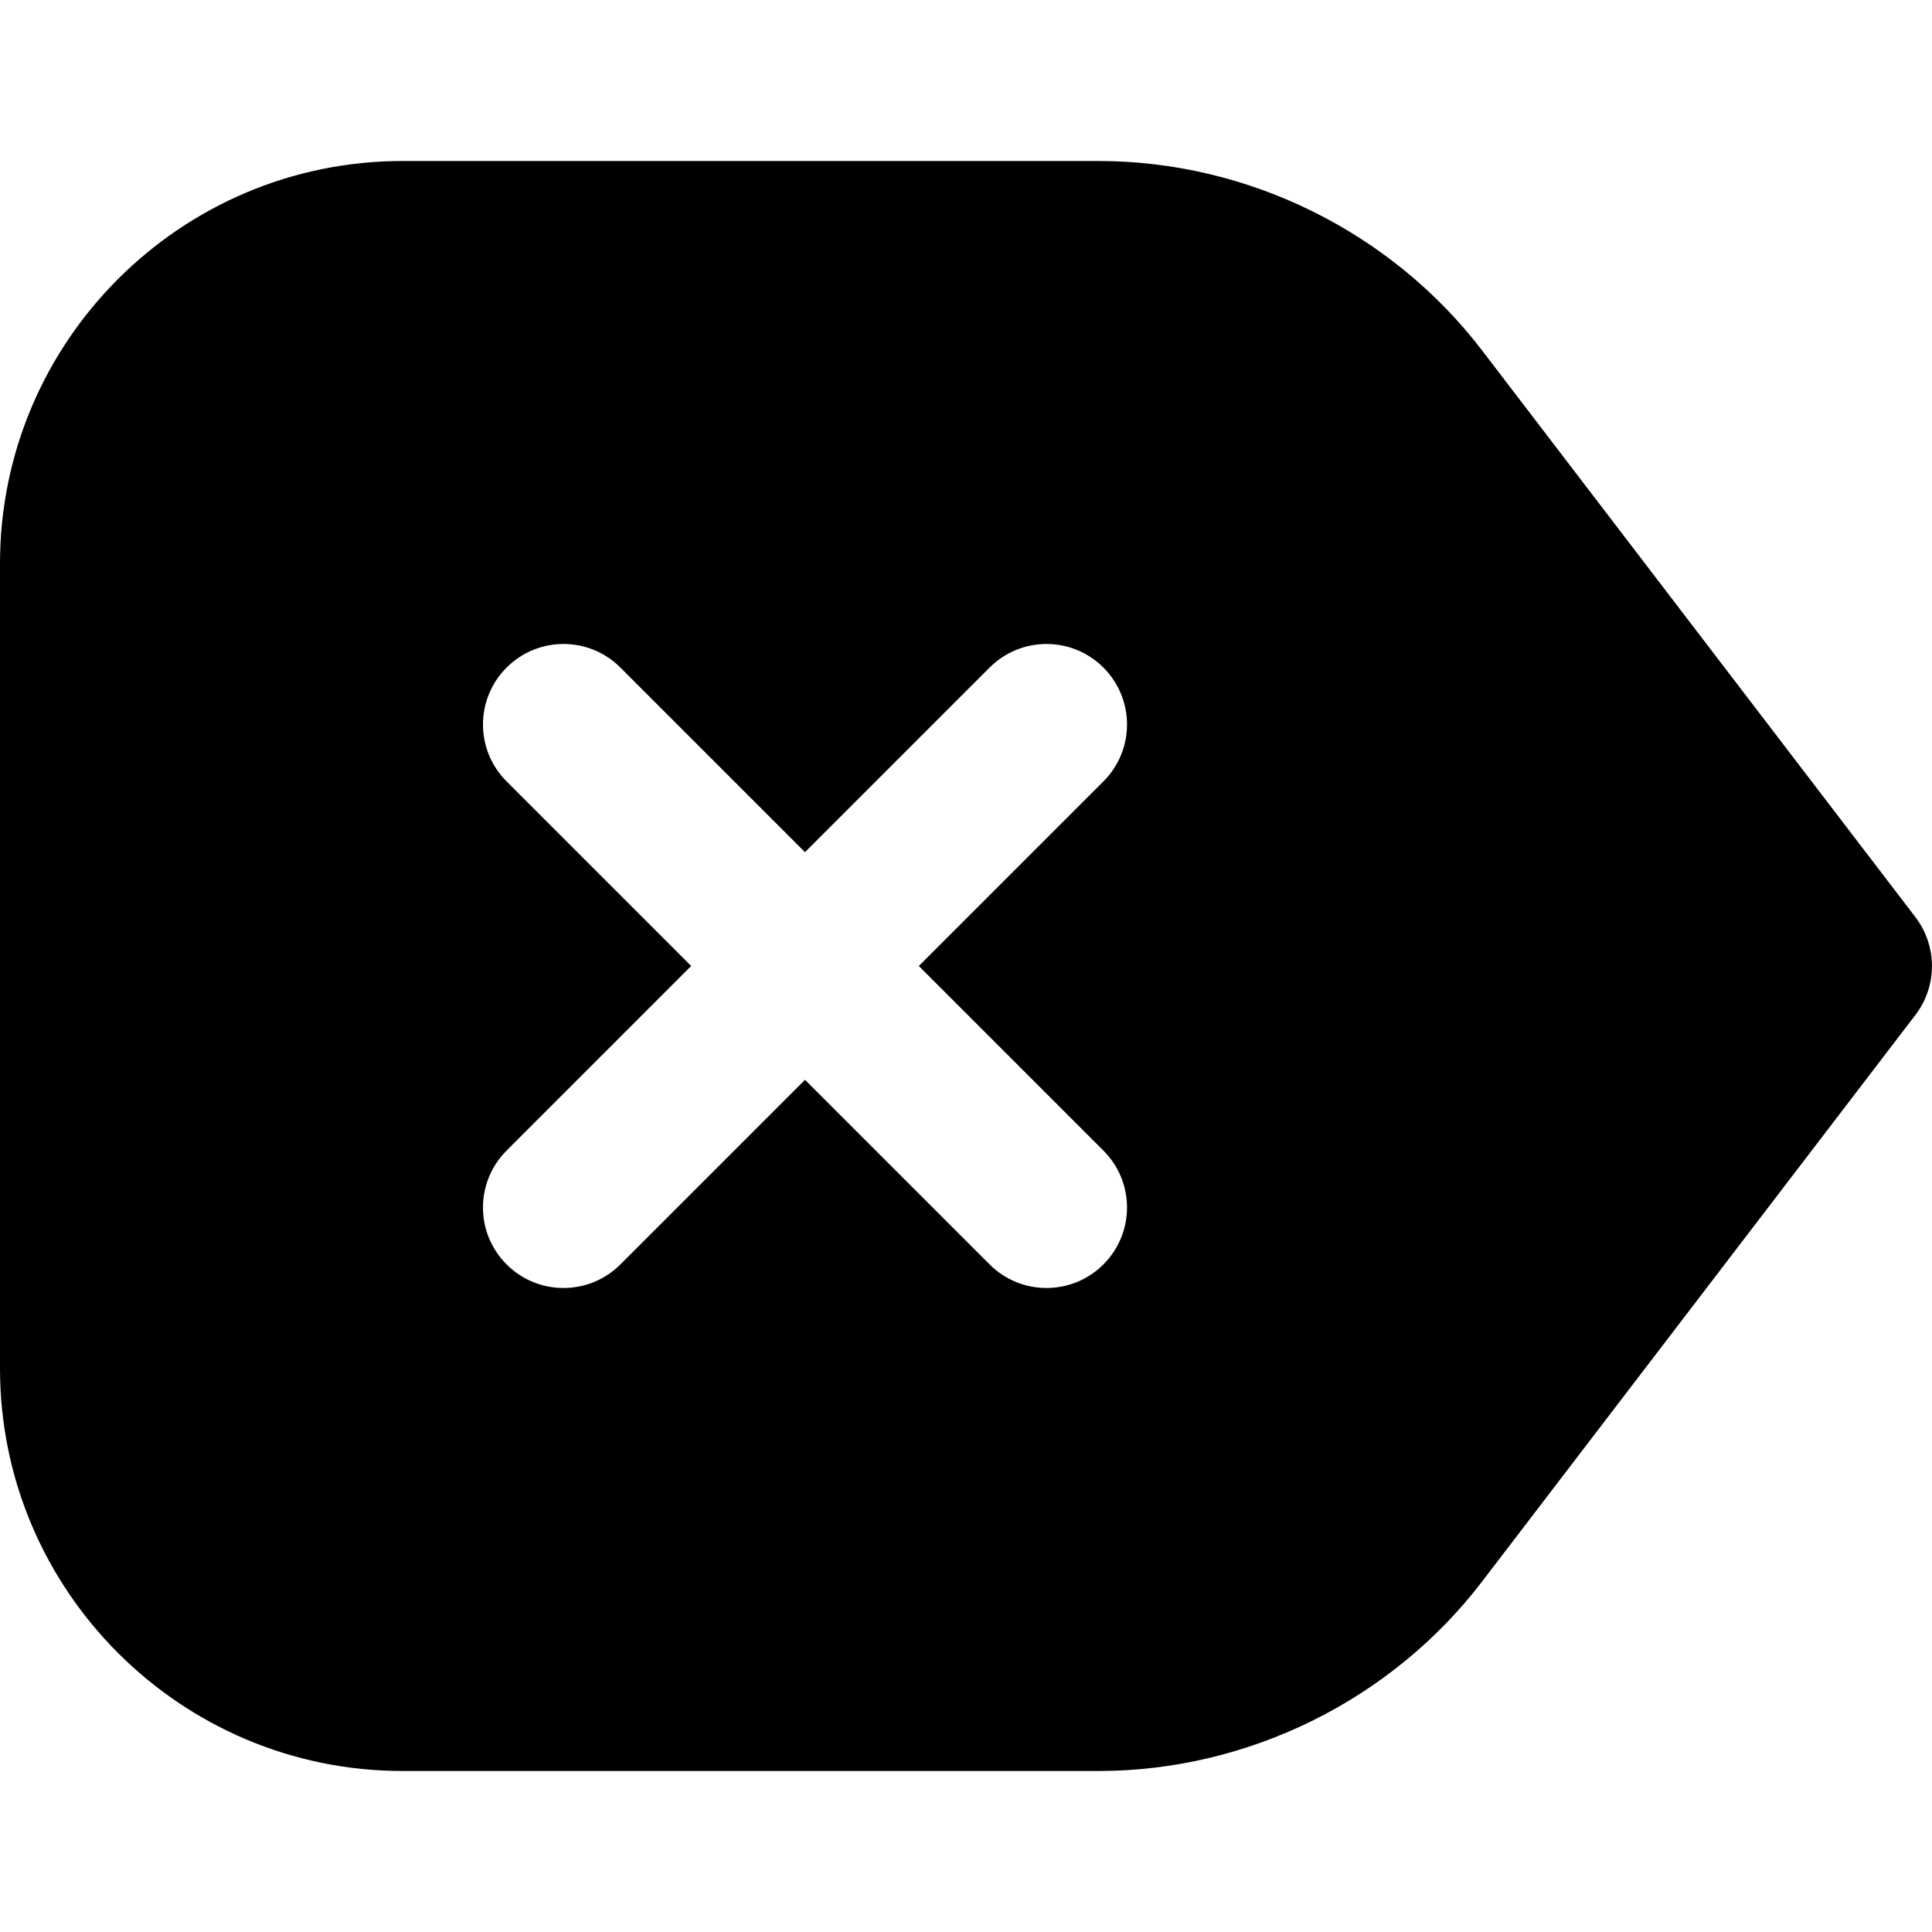<?xml version="1.0" encoding="UTF-8"?>
<svg xmlns="http://www.w3.org/2000/svg" id="Layer_1" data-name="Layer 1" viewBox="0 0 24 24">
  <path d="m23.794,11.393l-5.381-7.037c-1.127-1.475-2.909-2.356-4.767-2.356H5C2.243,2,0,4.243,0,7v10c0,2.757,2.243,5,5,5h8.646c1.857,0,3.64-.881,4.766-2.355l5.382-7.037c.274-.358.274-.856,0-1.215Zm-10.087,2.9c.391.391.391,1.023,0,1.414-.195.195-.451.293-.707.293s-.512-.098-.707-.293l-2.293-2.293-2.293,2.293c-.195.195-.451.293-.707.293s-.512-.098-.707-.293c-.391-.391-.391-1.023,0-1.414l2.293-2.293-2.293-2.293c-.391-.391-.391-1.023,0-1.414s1.023-.391,1.414,0l2.293,2.293,2.293-2.293c.391-.391,1.023-.391,1.414,0s.391,1.023,0,1.414l-2.293,2.293,2.293,2.293Z"/>
</svg>
